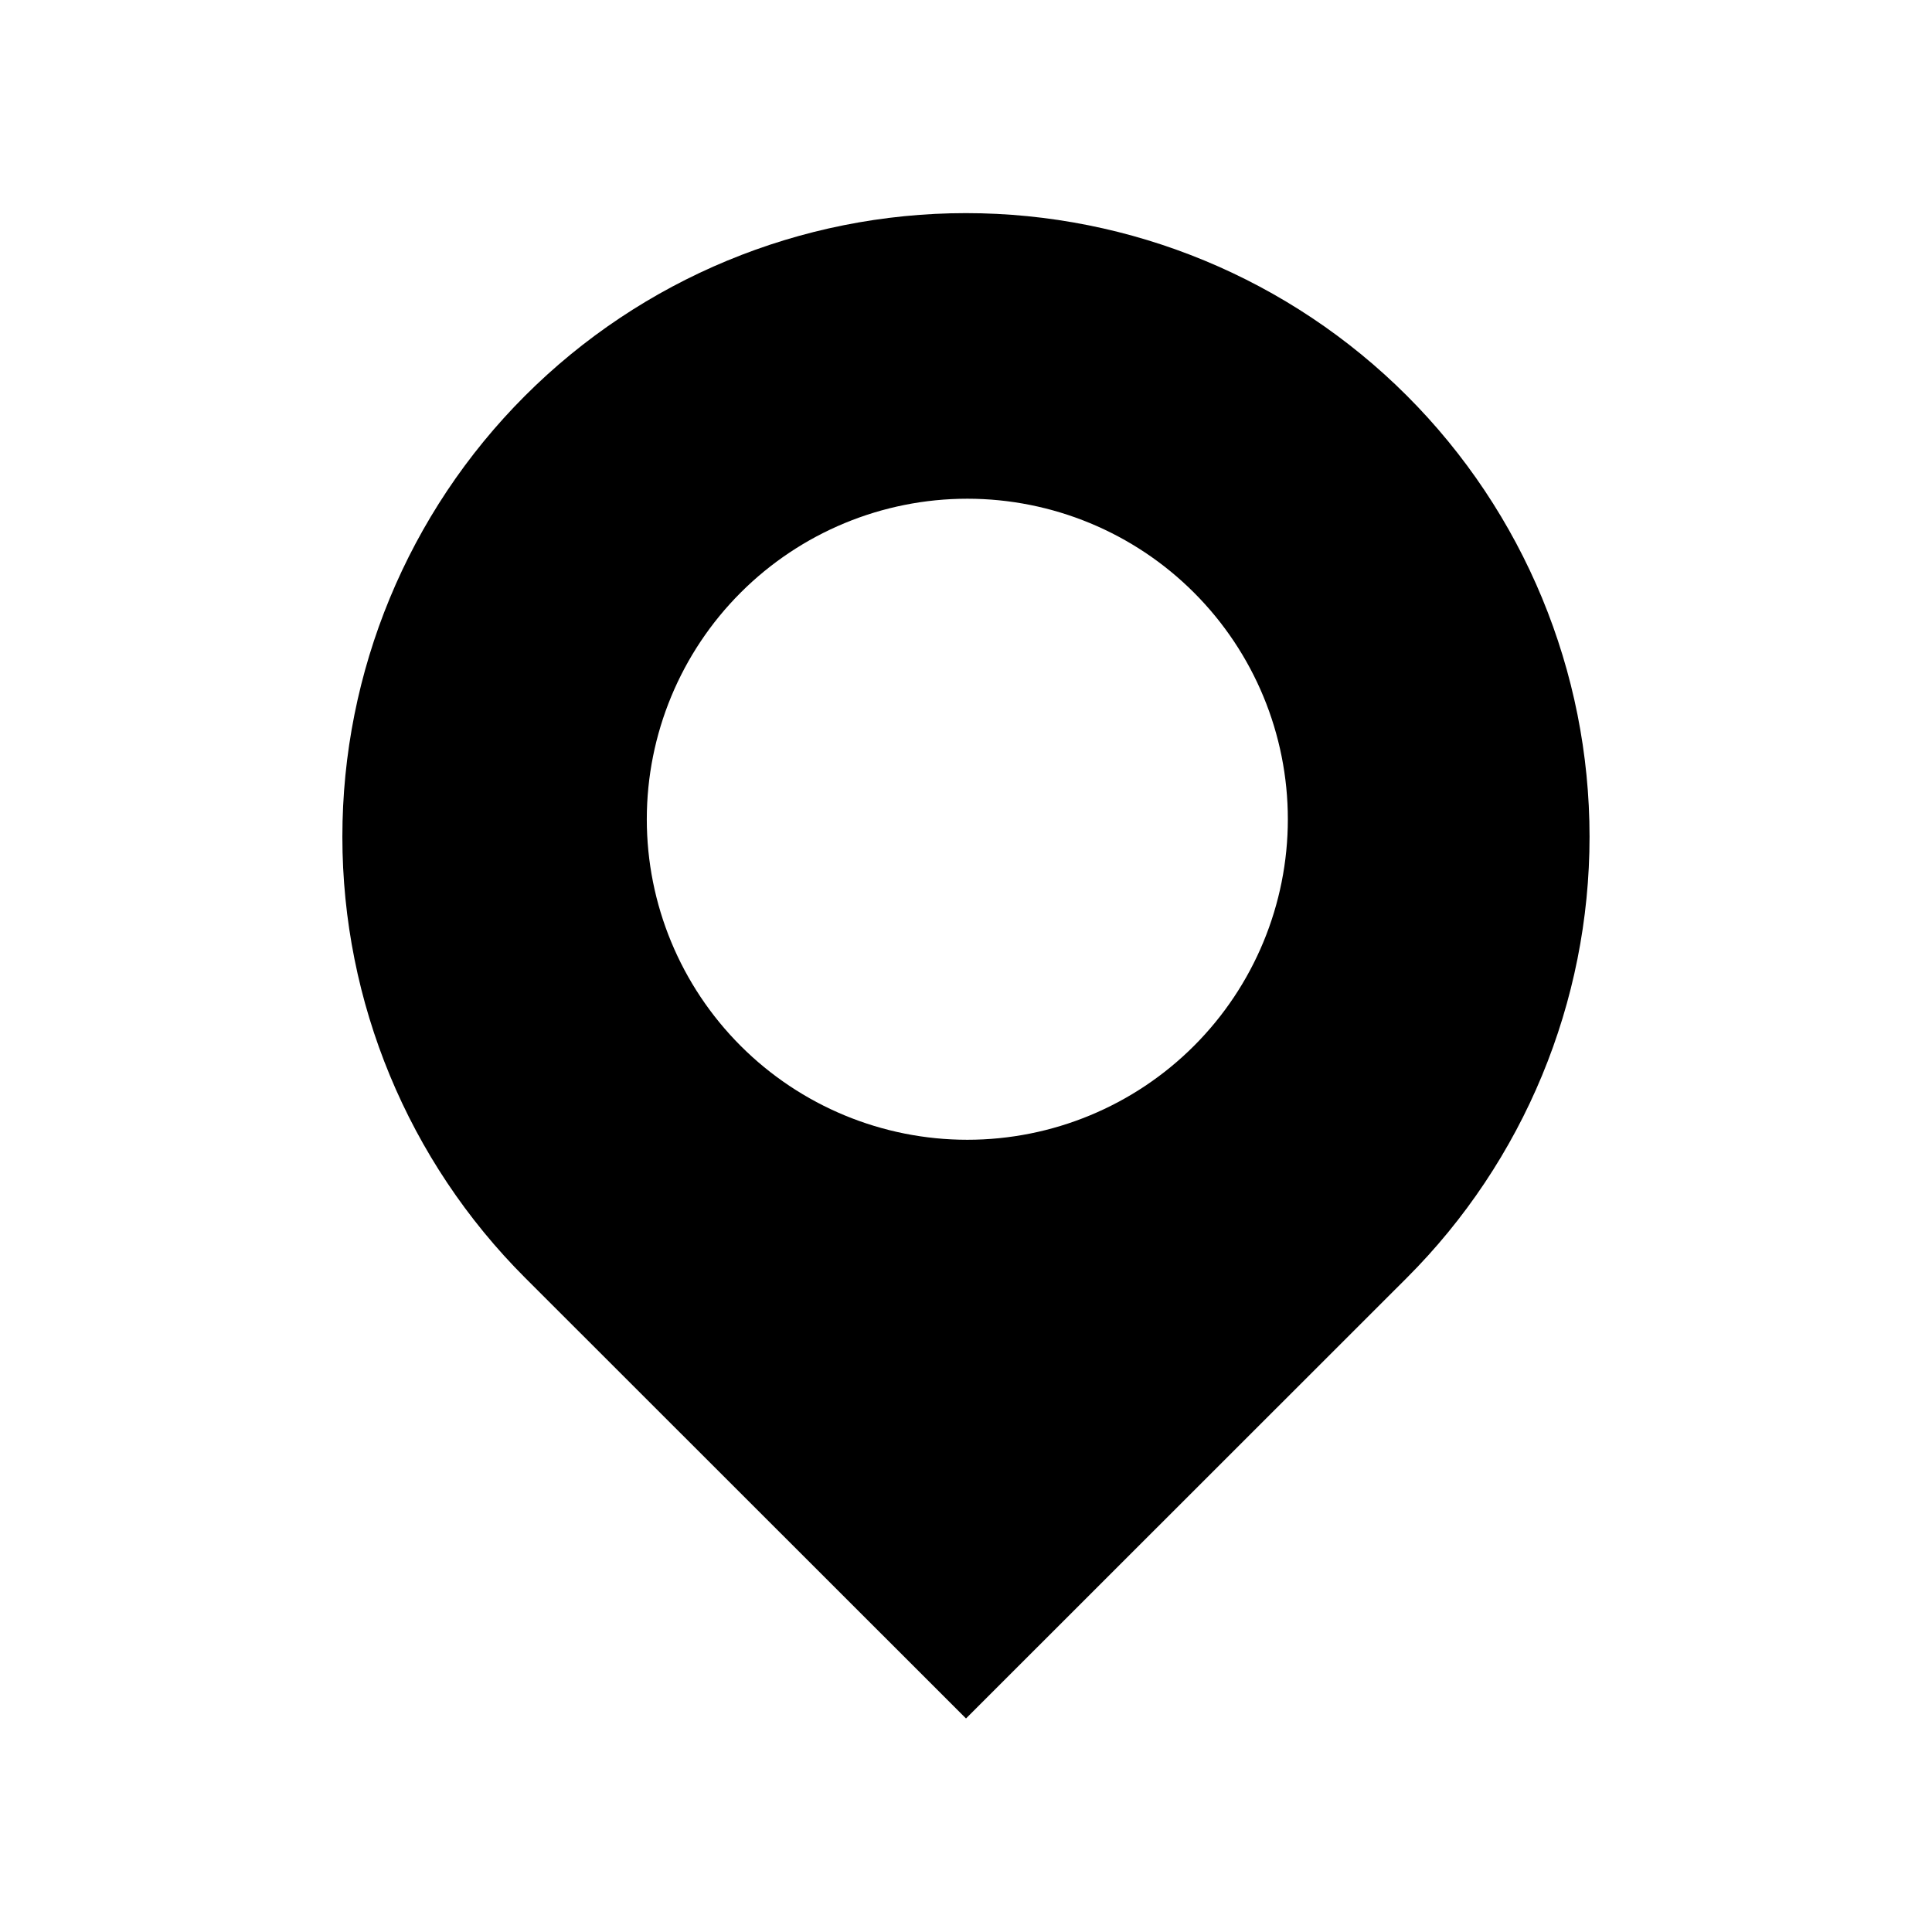 <?xml version="1.0" encoding="UTF-8"?>
<!-- The Best Svg Icon site in the world: iconSvg.co, Visit us! https://iconsvg.co -->
<svg fill="#000000" width="800px" height="800px" version="1.1" viewBox="144 144 512 512" xmlns="http://www.w3.org/2000/svg">
 <path d="m516.83 248.86c-31-30.984-73.039-48.387-116.87-48.379-43.828 0.008-85.859 17.43-116.85 48.43-30.984 31-48.387 73.039-48.379 116.87 0.012 43.832 17.43 85.863 48.43 116.85l116.84 116.78 116.83-116.78c31-31 48.414-73.047 48.414-116.89 0-43.84-17.414-85.883-48.414-116.88zm-116.48 197.19c-22.527 0-44.133-8.949-60.062-24.879-15.93-15.93-24.879-37.535-24.879-60.062 0-22.527 8.949-44.133 24.879-60.062 15.93-15.93 37.535-24.879 60.062-24.879 22.527 0 44.133 8.949 60.062 24.879 15.93 15.93 24.879 37.535 24.879 60.062 0 22.527-8.949 44.133-24.879 60.062-15.93 15.93-37.535 24.879-60.062 24.879z"/>
</svg>